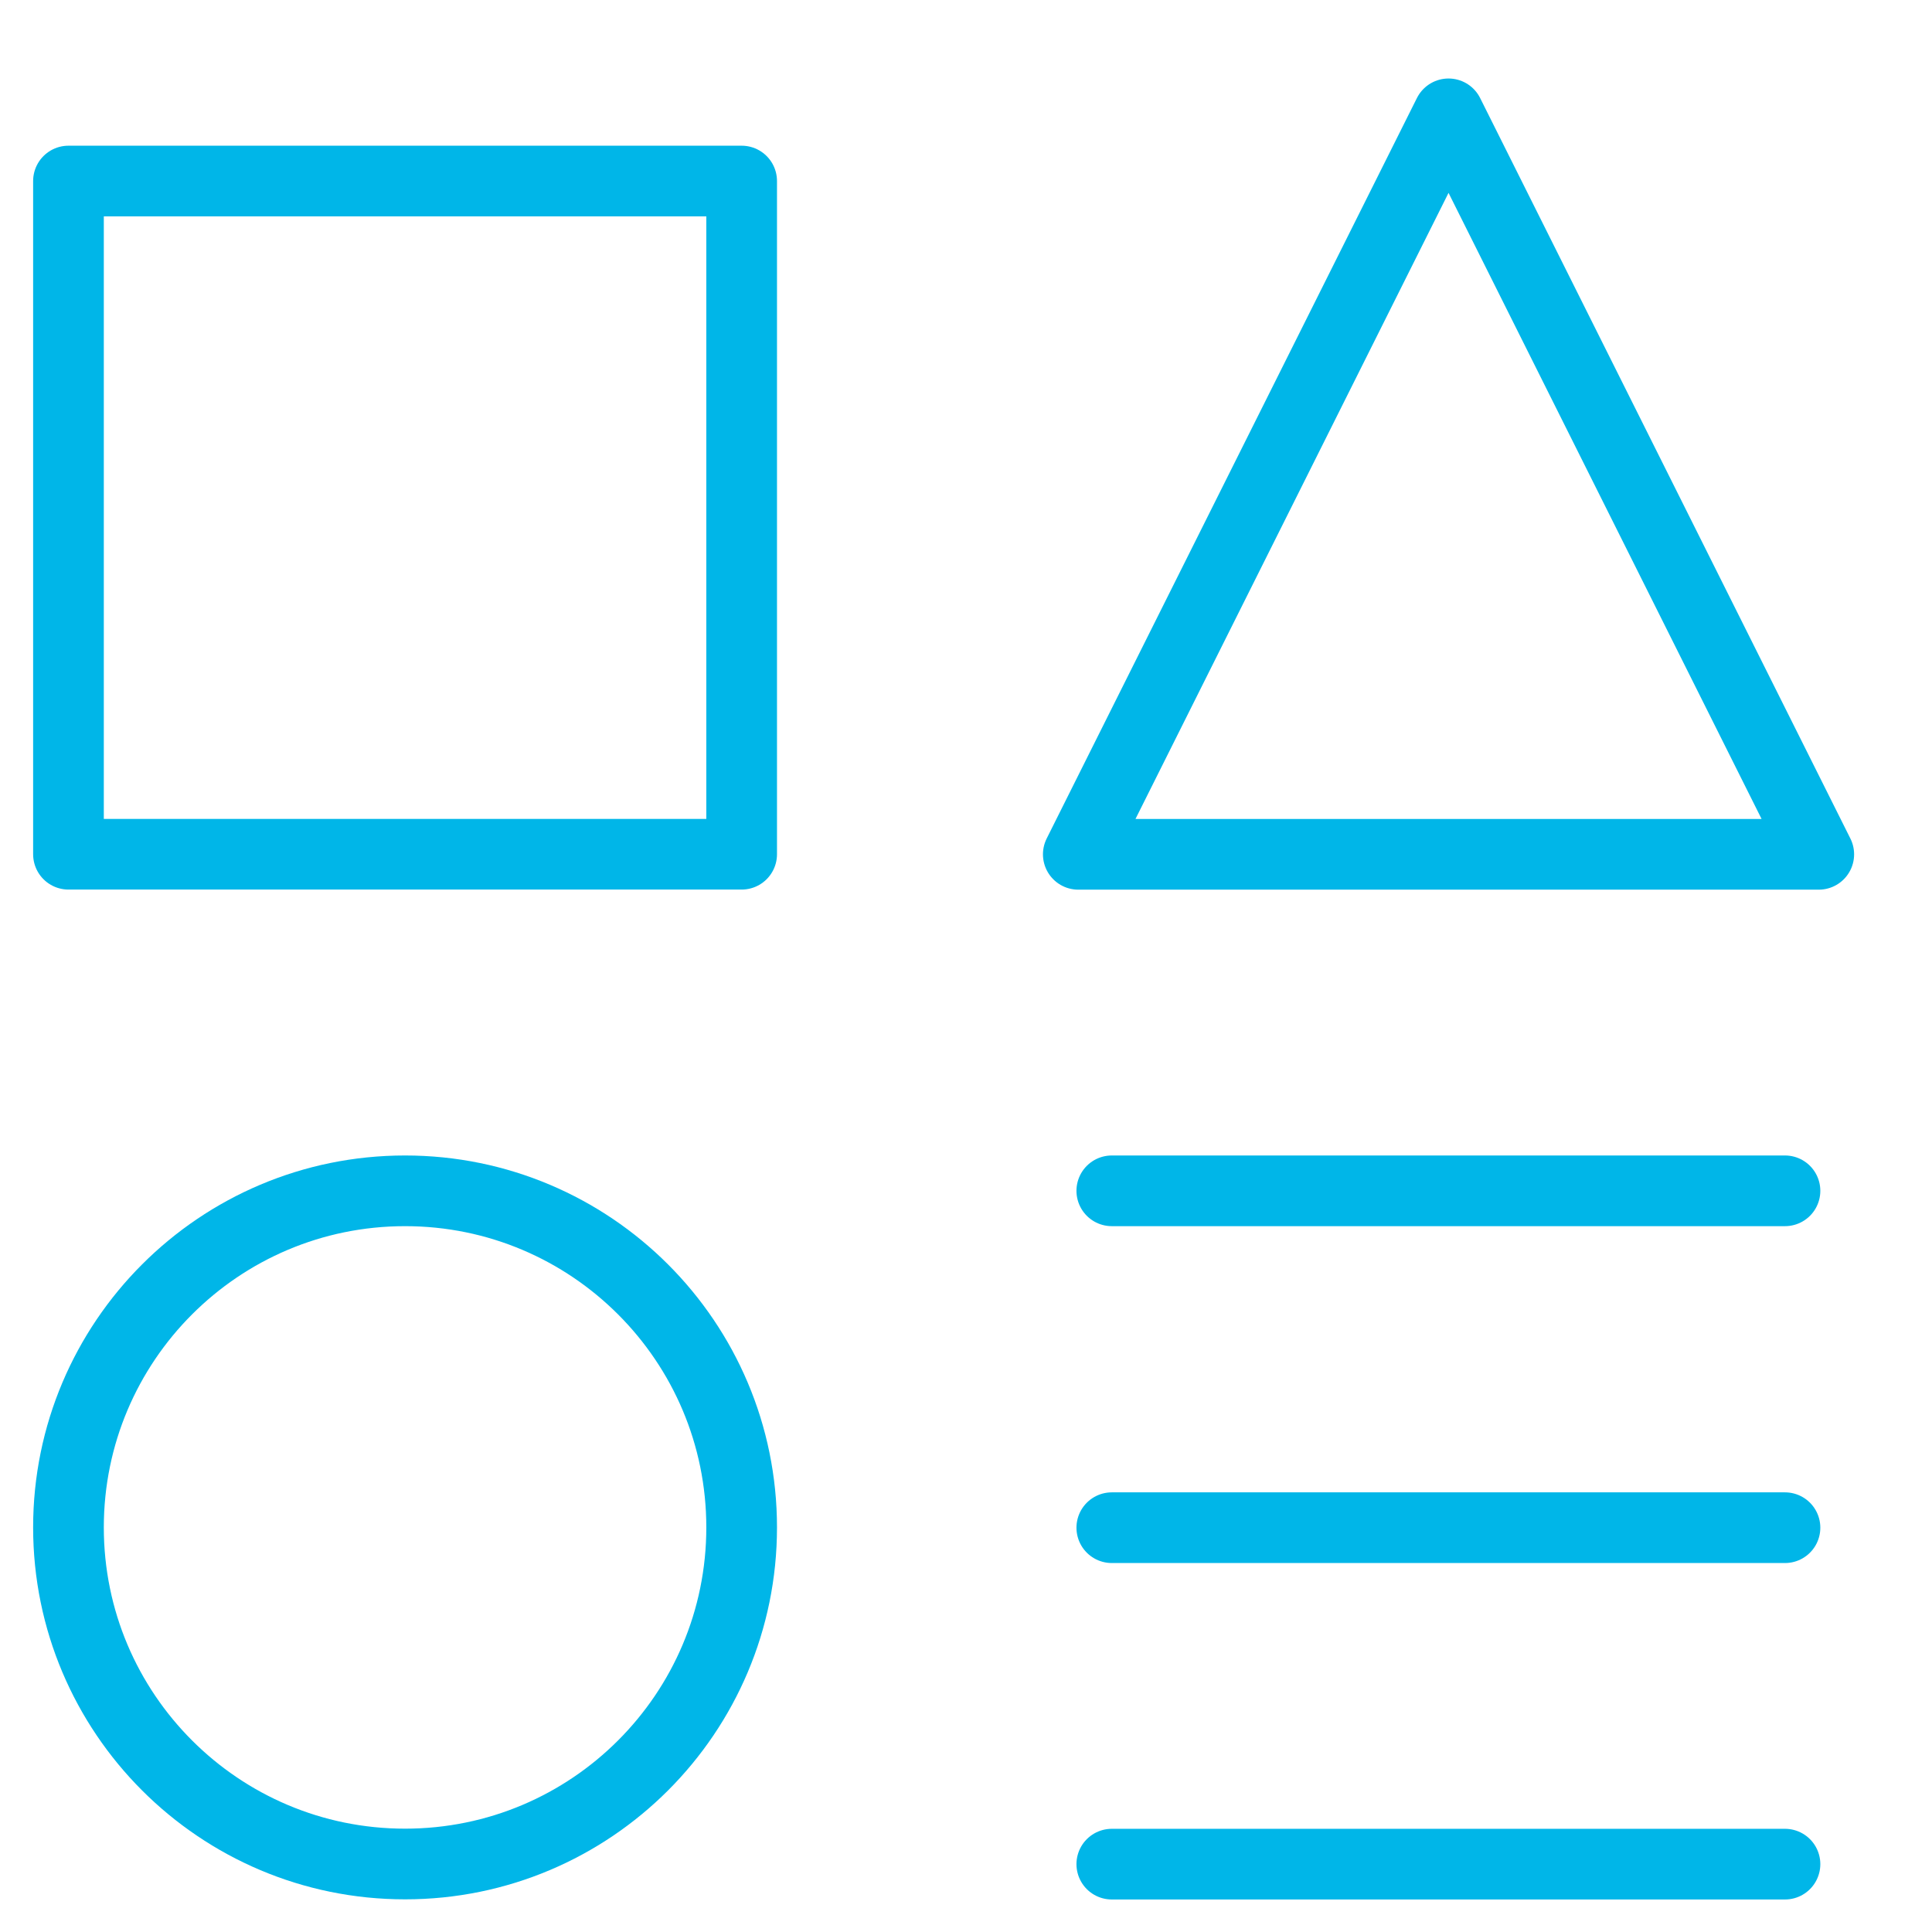 <svg width="41" height="41" viewBox="0 0 41 41" fill="none" xmlns="http://www.w3.org/2000/svg">
<g clip-path="url(#clip0_1655_1261)">
<path d="M15.739 3.842H1.453V18.128H15.739V3.842Z" stroke="#00b6e8" stroke-width="1.5" stroke-linecap="round" stroke-linejoin="round"/>
<path d="M37.88 39.56H23.594" stroke="#00b6e8" stroke-width="1.5" stroke-linecap="round" stroke-linejoin="round"/>
<path d="M23.594 25.271H37.88" stroke="#00b6e8" stroke-width="1.5" stroke-linecap="round" stroke-linejoin="round"/>
<path d="M23.594 32.42H37.88" stroke="#00b6e8" stroke-width="1.5" stroke-linecap="round" stroke-linejoin="round"/>
<path d="M38.597 18.13H22.883L30.74 2.416L38.597 18.13Z" stroke="#00b6e8" stroke-width="1.5" stroke-linecap="round" stroke-linejoin="round"/>
<path d="M8.596 39.557C12.541 39.557 15.739 36.359 15.739 32.414C15.739 28.47 12.541 25.271 8.596 25.271C4.651 25.271 1.453 28.47 1.453 32.414C1.453 36.359 4.651 39.557 8.596 39.557Z" stroke="#00b6e8" stroke-width="1.5" stroke-linecap="round" stroke-linejoin="round"/>
</g>
<defs>
<clipPath id="clip0_1655_1261">
<rect width="40" height="40" fill="white" transform="translate(0.023 0.986)"/>
</clipPath>
</defs>
</svg>

